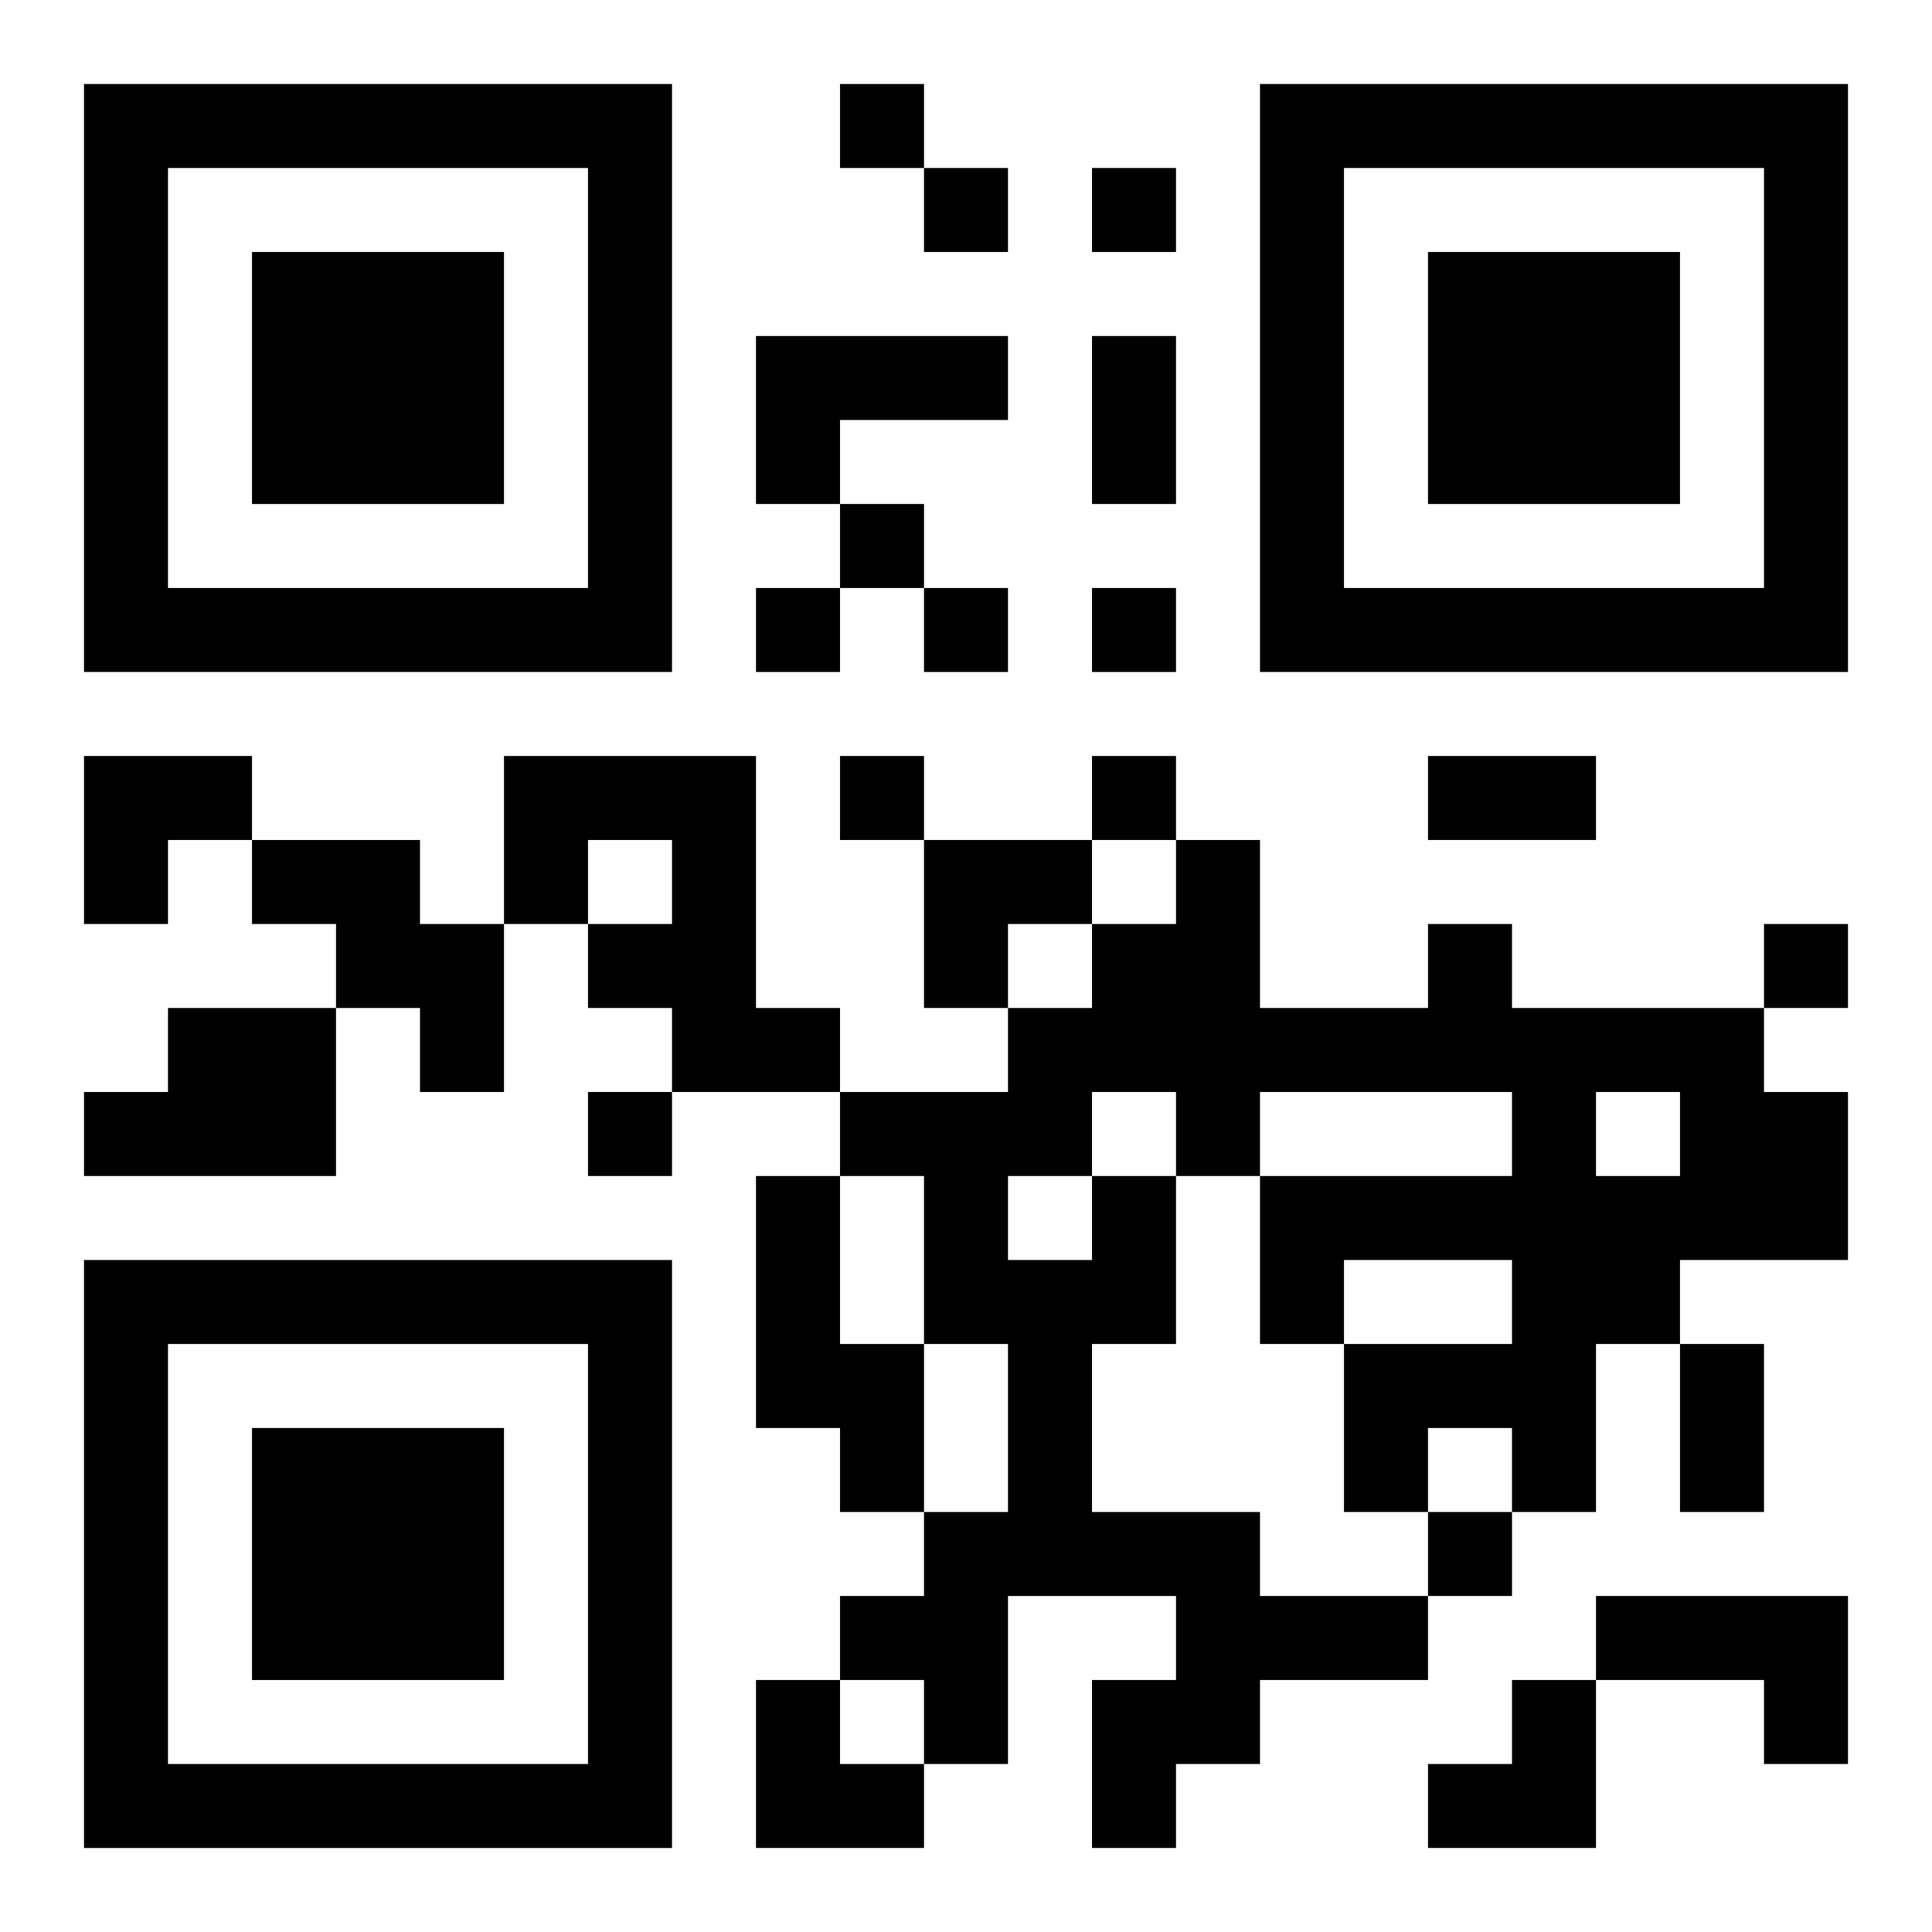 <?xml version="1.0" encoding="UTF-8"?>
<svg width="250" height="250" baseProfile="full" version="1.1" viewBox="-1 -1 23 23" xmlns="http://www.w3.org/2000/svg" xmlns:xlink="http://www.w3.org/1999/xlink"><symbol id="a"><path d="m0 7v7h7v-7h-7zm1 1h5v5h-5v-5zm1 1v3h3v-3h-3z"/></symbol><use y="-7" xlink:href="#a"/><use y="7" xlink:href="#a"/><use x="14" y="-7" xlink:href="#a"/><path d="m8 3h3v1h-2v1h-1v-2m-3 5h3v3h1v1h-2v-1h-1v-1h1v-1h-1v1h-1v-2m-3 1h2v1h1v2h-1v-1h-1v-1h-1v-1m-1 2h2v2h-3v-1h1v-1m7 2h1v2h1v2h-1v-1h-1v-3m4 0h1v2h-1v2h2v1h2v1h-2v1h-1v1h-1v-2h1v-1h-2v2h-1v-1h-1v-1h1v-1h1v-2h-1v-2h-1v-1h2v-1h1v-1h1v-1h1v2h2v-1h1v1h3v1h1v2h-2v1h-1v2h-1v-1h-1v1h-1v-2h2v-1h-2v1h-1v-2h3v-1h-3v1h-1v-1h-1v1m6-1v1h1v-1h-1m-7 1v1h1v-1h-1m7 5h3v2h-1v-1h-2v-1m-9-18v1h1v-1h-1m1 1v1h1v-1h-1m2 0v1h1v-1h-1m-3 4v1h1v-1h-1m-1 1v1h1v-1h-1m2 0v1h1v-1h-1m2 0v1h1v-1h-1m-3 2v1h1v-1h-1m3 0v1h1v-1h-1m8 2v1h1v-1h-1m-14 2v1h1v-1h-1m10 5v1h1v-1h-1m-4-14h1v2h-1v-2m4 5h2v1h-2v-1m3 7h1v2h-1v-2m-19-7h2v1h-1v1h-1zm10 1h2v1h-1v1h-1zm-2 10h1v1h1v1h-2zm8 0m1 0h1v2h-2v-1h1z"/></svg>
